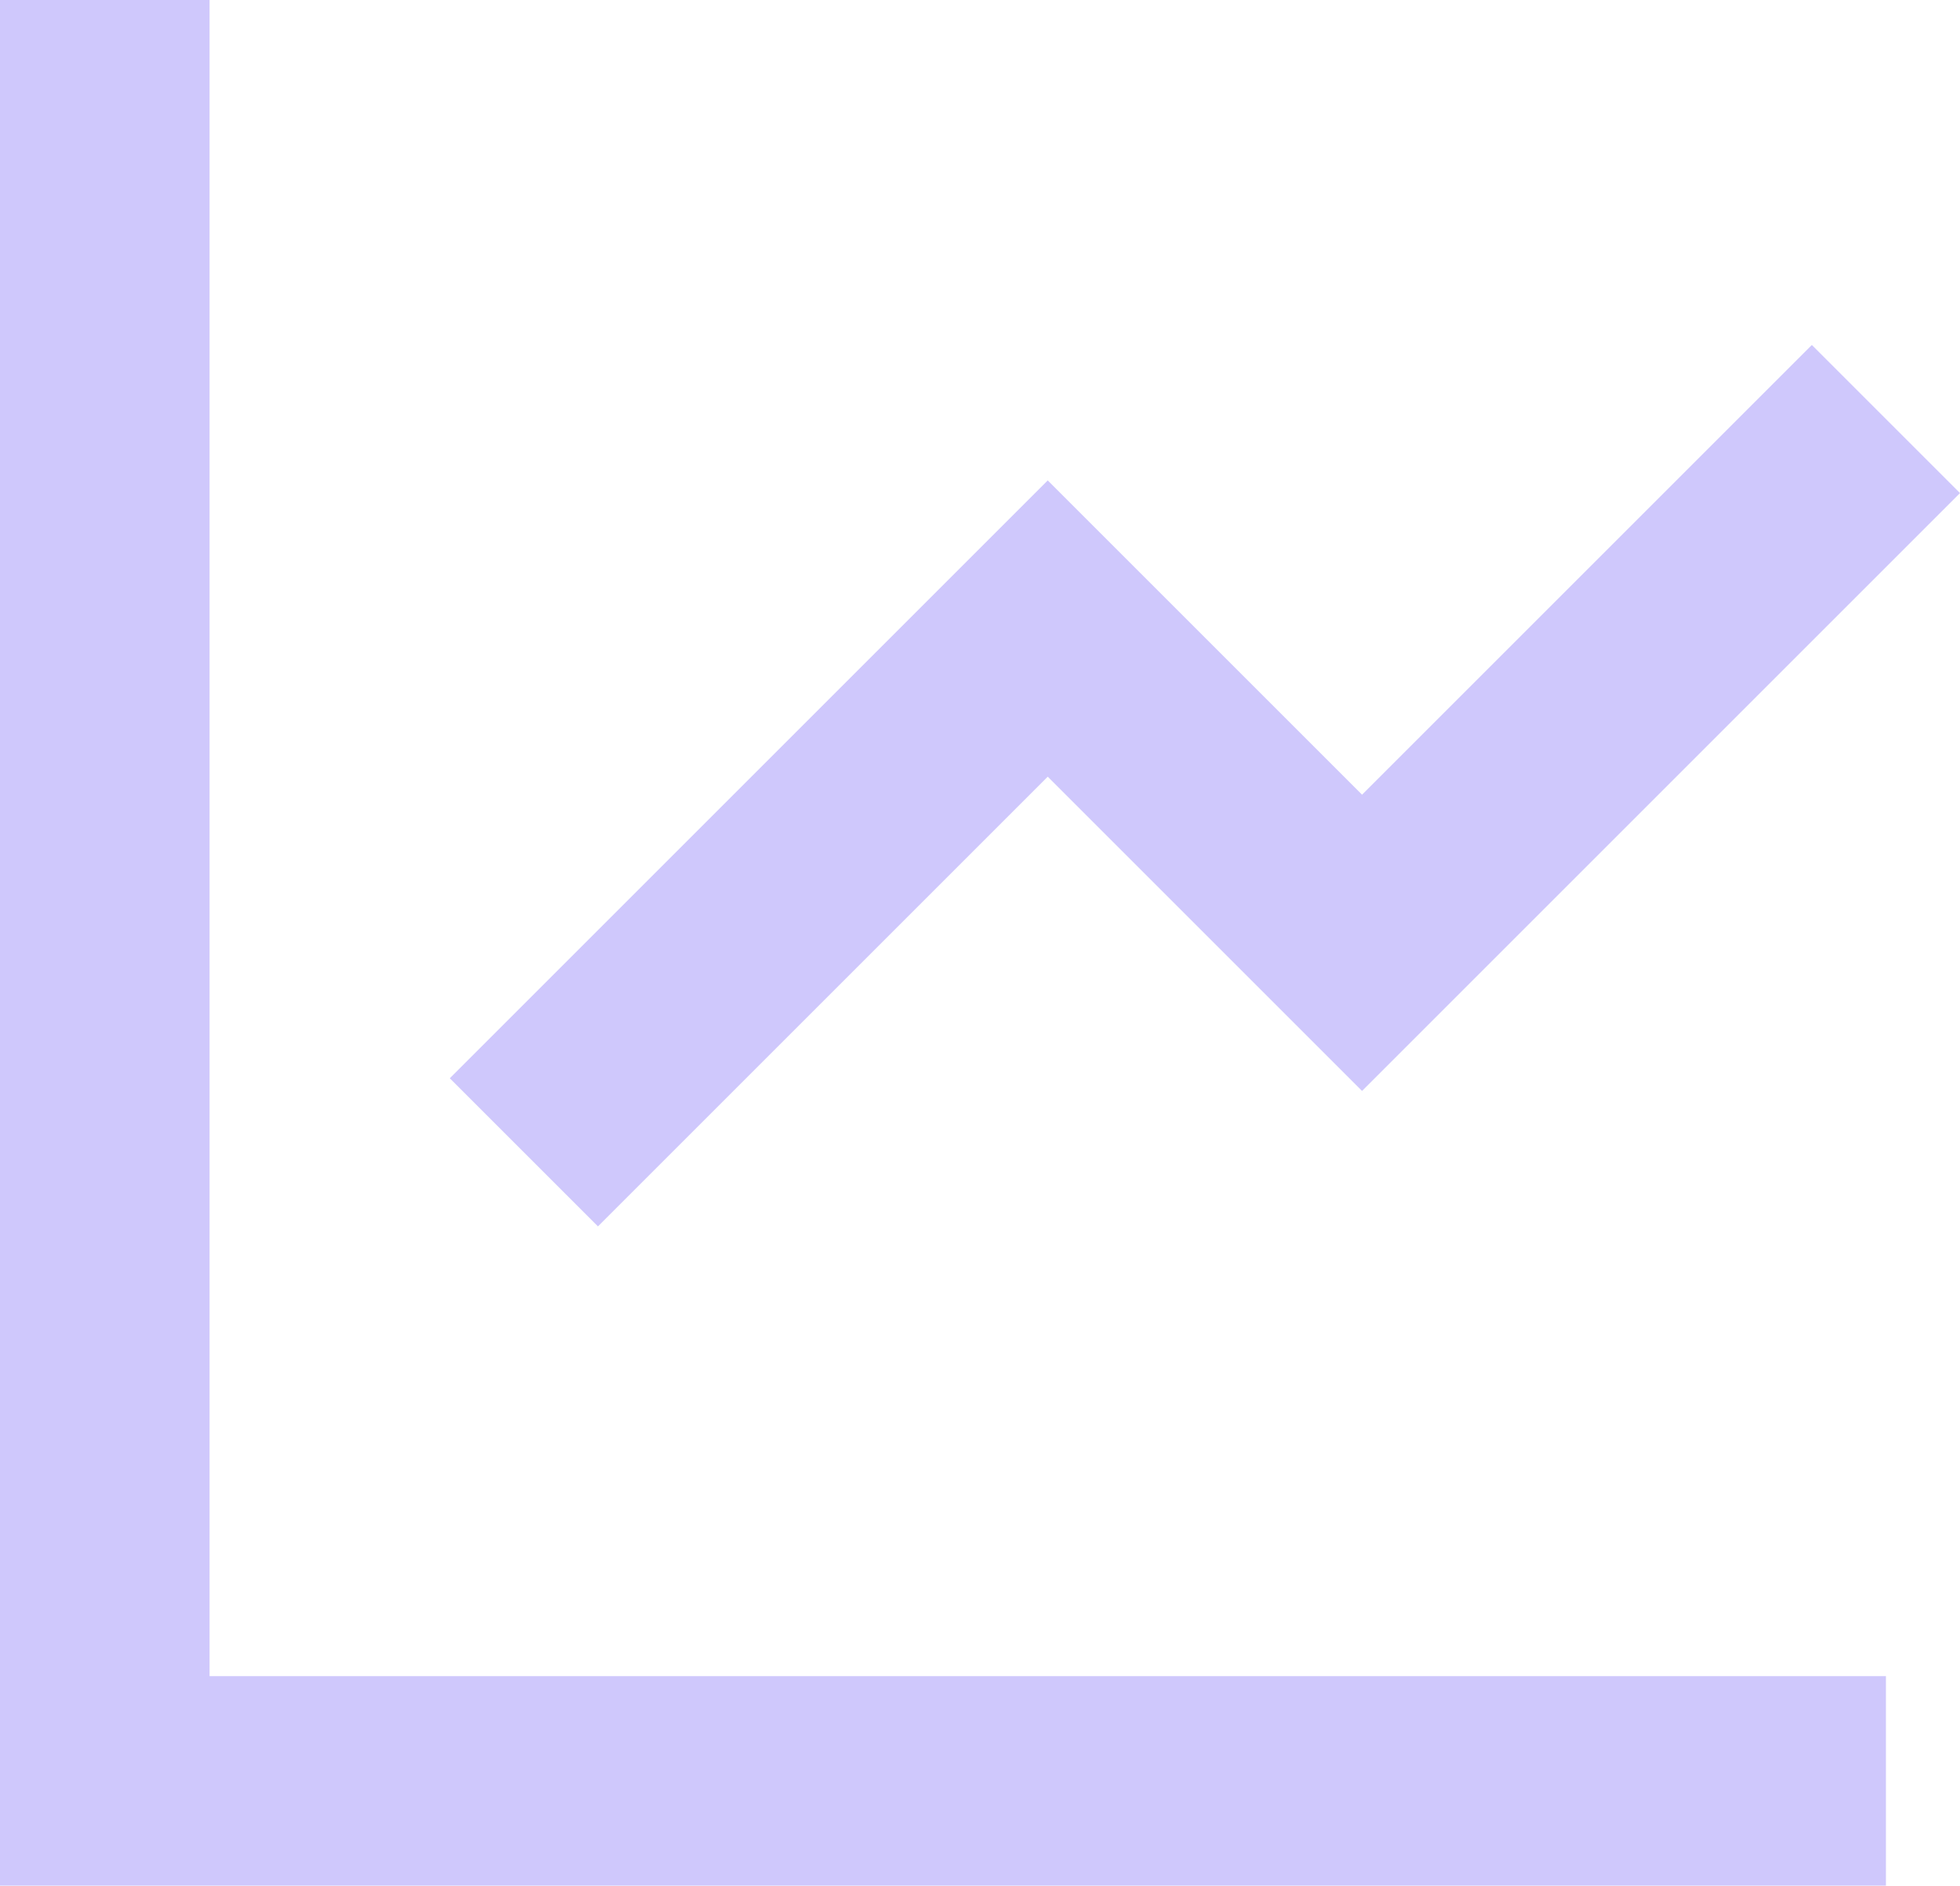 <svg xmlns="http://www.w3.org/2000/svg" width="18.707" height="18" viewBox="0 0 18.707 18">
  <path id="line-chart-line" d="M5,3V19H21v2H3V3ZM20.293,6.293l1.414,1.414L16,13.414l-3-3L8.707,14.707,7.293,13.293,13,7.586l3,3Z" transform="translate(-3 -3)" fill="#cfc8fc"/>
</svg>
